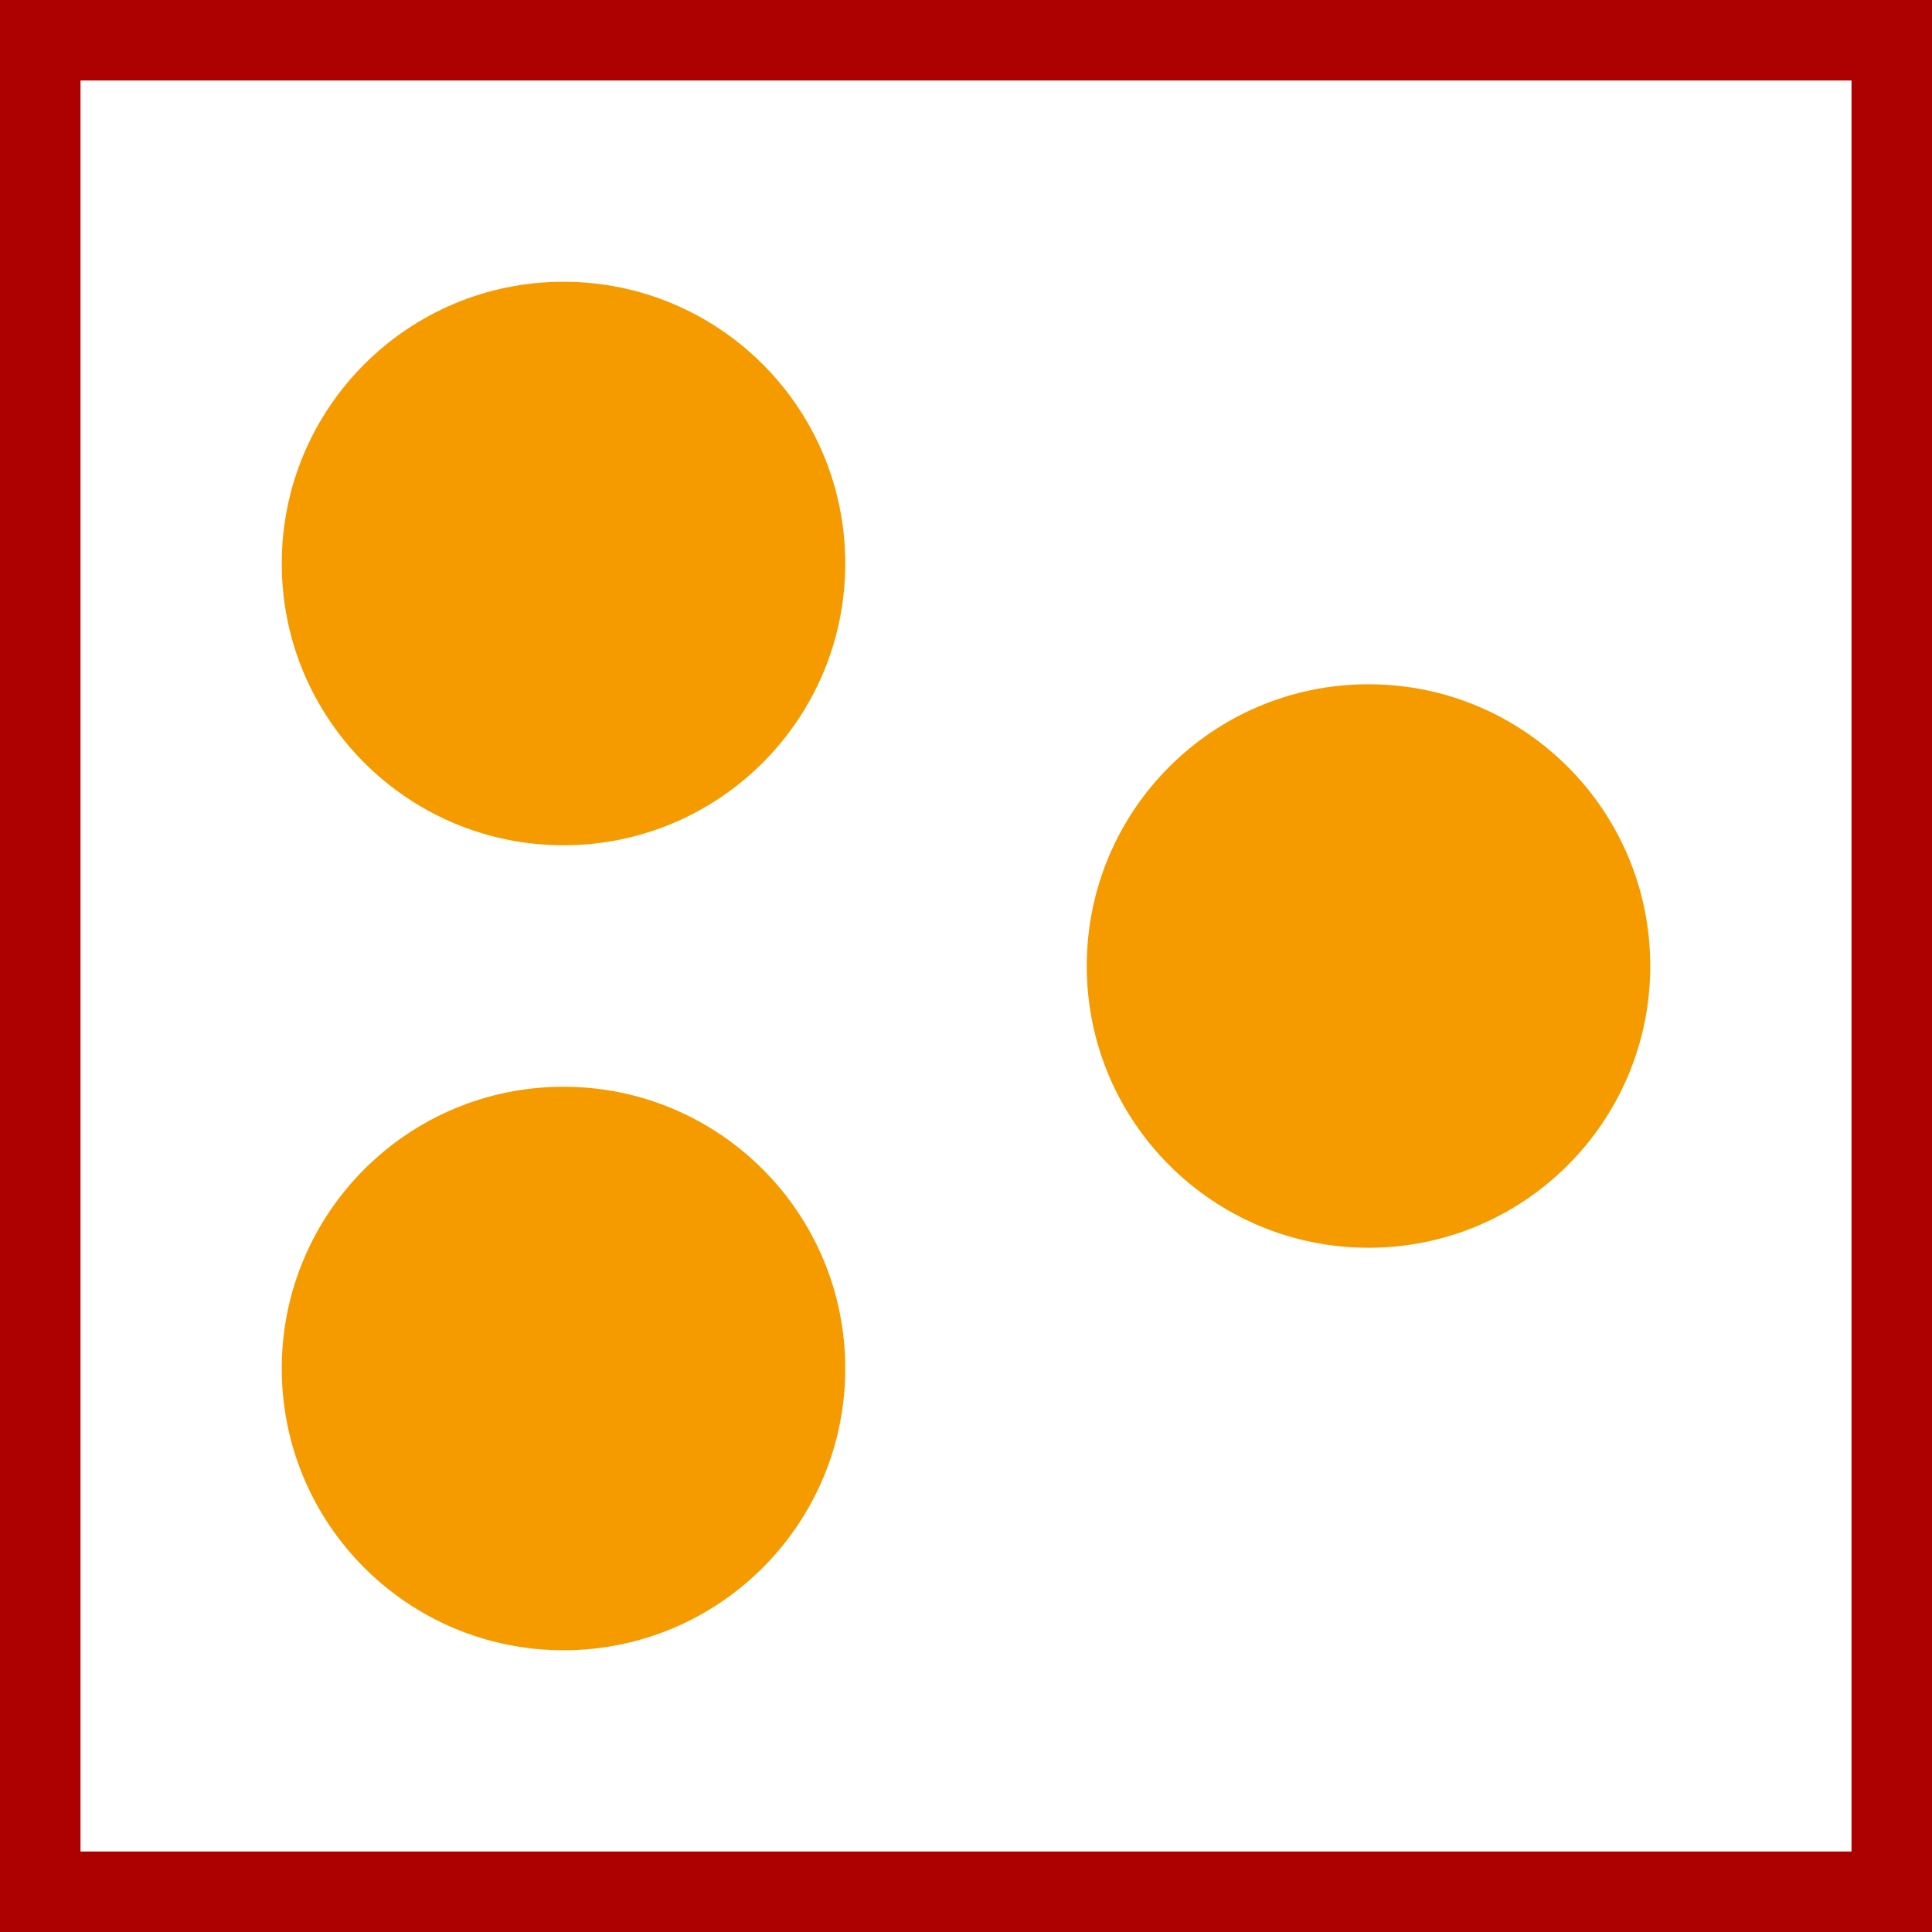 <svg xmlns="http://www.w3.org/2000/svg" width="48" height="48" fill="none" viewBox="0 0 48 48"><rect x="0" y="0" width="48" height="48" fill="#808080" stroke="none"/><path fill="#fff" stroke="#AD0000" stroke-width="2" d="M1 1H47V47H1V1Z"/><circle cx="14" cy="14" r="7" fill="#F59B00"/><circle cx="14" cy="34" r="7" fill="#F59B00"/><circle cx="34" cy="24" r="7" fill="#F59B00"/></svg>